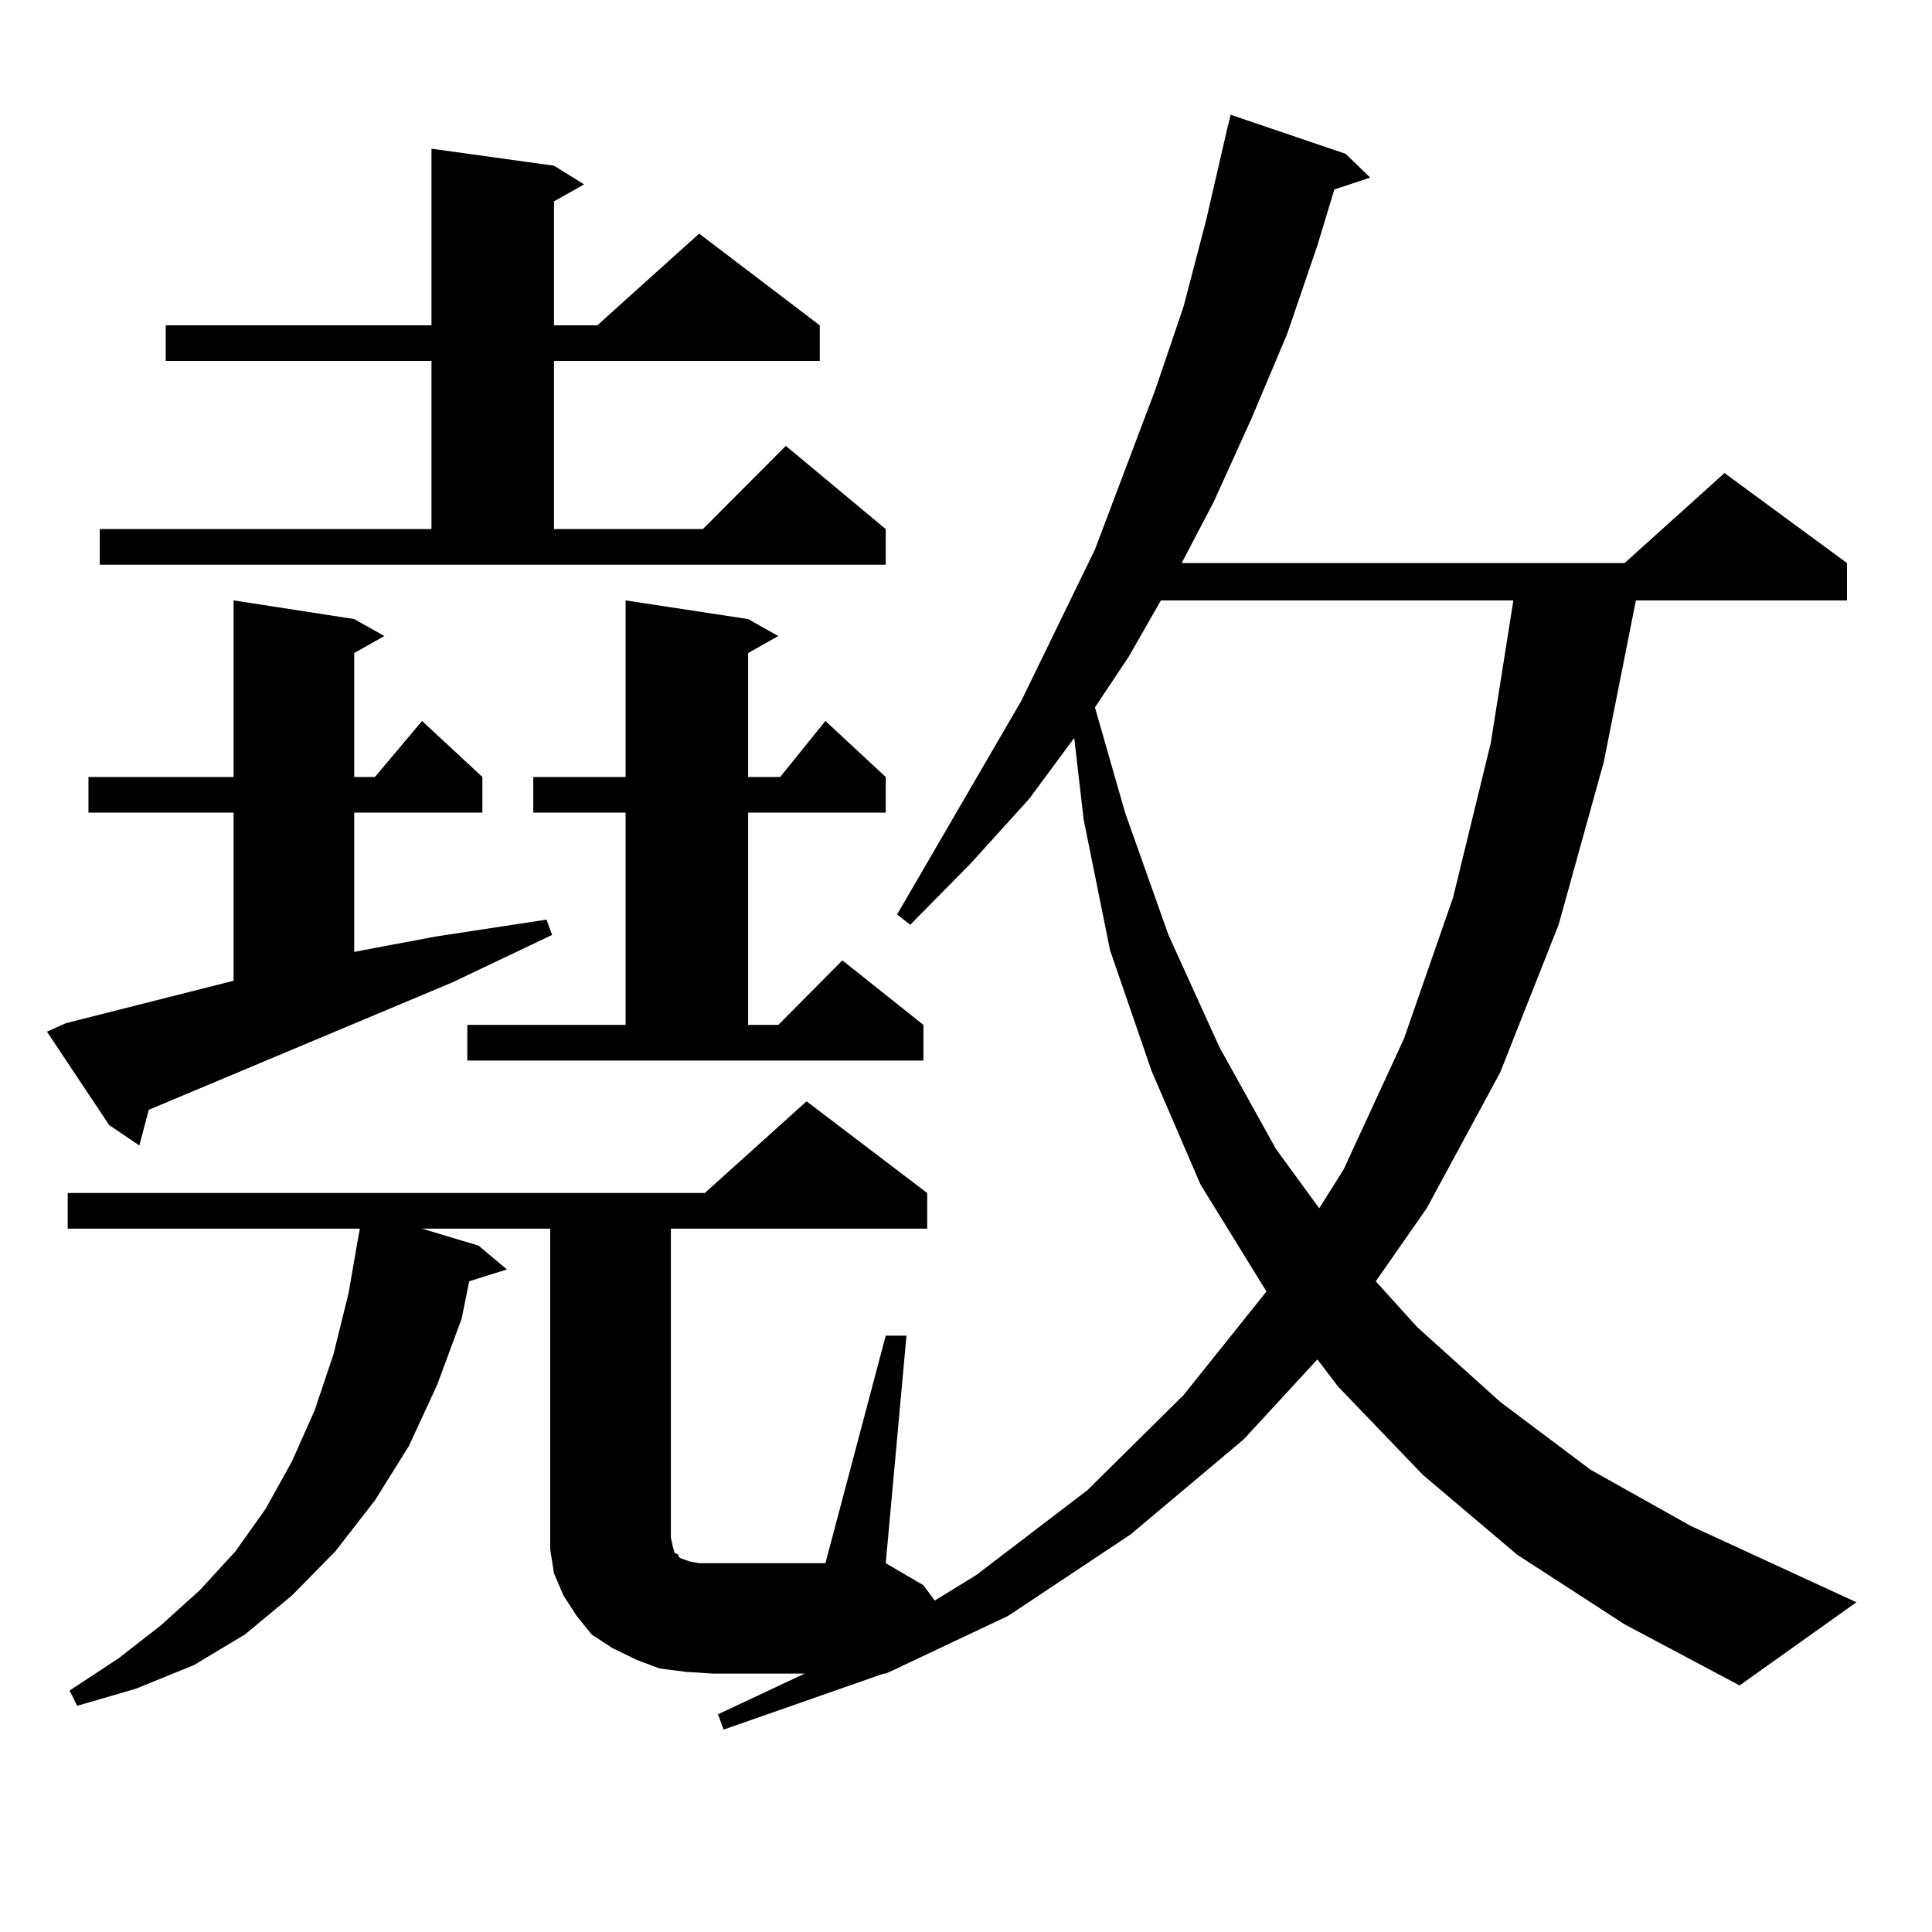 <?xml version="1.0" encoding="utf-8"?>
<!-- Generator: Adobe Illustrator 16.0.0, SVG Export Plug-In . SVG Version: 6.00 Build 0)  -->
<!DOCTYPE svg PUBLIC "-//W3C//DTD SVG 1.1//EN" "http://www.w3.org/Graphics/SVG/1.1/DTD/svg11.dtd">
<svg version="1.1" id="图层_1" xmlns="http://www.w3.org/2000/svg" xmlns:xlink="http://www.w3.org/1999/xlink" x="0px" y="0px"
	 width="1000px" height="1000px" viewBox="0 0 1000 1000" enable-background="new 0 0 1000 1000" xml:space="preserve">
<path d="M34.072,529.609l86.827-21.973v-87.012h-75.12v-18.457h75.12v-91.406l62.438,9.668l15.609,8.789l-15.609,8.789v64.16h10.731
	l24.39-29.004l31.219,29.004v18.457h-66.34v72.07l41.95-7.91l57.56-8.789l2.927,7.91l-51.706,24.609L76.998,574.434l-4.878,18.457
	l-15.609-10.547l-32.194-48.34L34.072,529.609z M785.273,804.707l-48.779-41.309l-43.901-45.703l-10.731-14.063l-38.048,41.309
	l-58.535,49.219l-63.413,42.188l-59.511,28.125l-3.902,1.758h-0.976l-82.925,29.004l-2.927-7.91l44.877-21.094h-47.804
	l-13.658-0.879l-13.658-1.758l-11.707-4.395l-12.683-6.152l-10.731-7.031l-7.805-9.668l-6.829-10.547l-4.878-11.426l-1.951-12.305
	v-11.426V635.957h-66.34l29.268,8.789l14.634,12.305l-19.512,6.152l-3.902,19.336l-12.683,34.277l-14.634,31.641l-17.561,28.125
	l-20.487,26.367l-22.438,22.852l-24.39,20.215l-26.341,15.82l-30.243,12.305l-30.243,8.789l-3.902-7.91l25.365-16.699l21.463-16.699
	l20.487-18.457l18.536-20.215l15.609-21.973l13.658-24.609L162.85,730l9.756-29.004l7.805-31.641l4.878-28.125l0.976-5.273H35.048
	V617.5h329.748l52.682-47.461l62.438,47.461v18.457h-132.68v159.961l0.976,4.395l0.976,3.516l1.951,0.879v0.879l0.976,0.879
	l4.878,1.758l4.878,0.879h6.829h58.535l31.219-117.773h10.731l-10.731,117.773l19.512,11.426l5.854,7.91l21.463-13.184l57.56-43.945
	l49.755-49.219l42.926-53.613l-34.146-55.371l-25.365-58.887l-21.463-62.402l-13.658-67.676l-4.878-42.188l-23.414,31.641
	l-30.243,33.398l-31.219,31.641l-6.829-5.273l64.389-110.742l38.048-78.223l31.219-82.617l14.634-43.066l11.707-44.824
	l10.731-46.582l1.951-7.91l59.511,20.215l12.683,12.305l-18.536,6.152l-8.78,29.004l-15.609,45.703l-18.536,43.945l-19.512,43.066
	l-16.585,31.641h229.263l51.706-46.582l63.413,46.582v19.336H846.735l-16.585,83.496l-23.414,84.375l-30.243,76.465l-38.048,70.313
	l-26.341,37.793l21.463,23.73l42.926,38.672l46.828,35.156l51.706,29.004l85.852,39.551l-60.486,43.066l-59.511-31.641
	L785.273,804.707z M51.633,273.848h171.703v-87.012H85.778v-18.457h137.558V76.973l63.413,8.789l15.609,9.668l-15.609,8.789v64.16
	h22.438l52.682-47.461l62.438,47.461v18.457H286.749v87.012h77.071l42.926-43.066l51.706,43.066v18.457H51.633V273.848z
	 M241.872,530.488h81.949V420.625h-47.804v-18.457h47.804v-91.406l63.413,9.668l15.609,8.789l-15.609,8.789v64.16h16.585
	l23.414-29.004l31.219,29.004v18.457h-71.218v109.863h15.609l33.17-33.398l41.95,33.398v18.457H241.872V530.488z M600.888,310.762
	l-16.585,29.004l-17.561,26.367l15.609,54.492l22.438,63.281l26.341,58.008l29.268,52.734l22.438,30.762l12.683-20.215
	l31.219-67.676l25.365-72.949l19.512-79.98l11.707-73.828H600.888z"/>
</svg>
